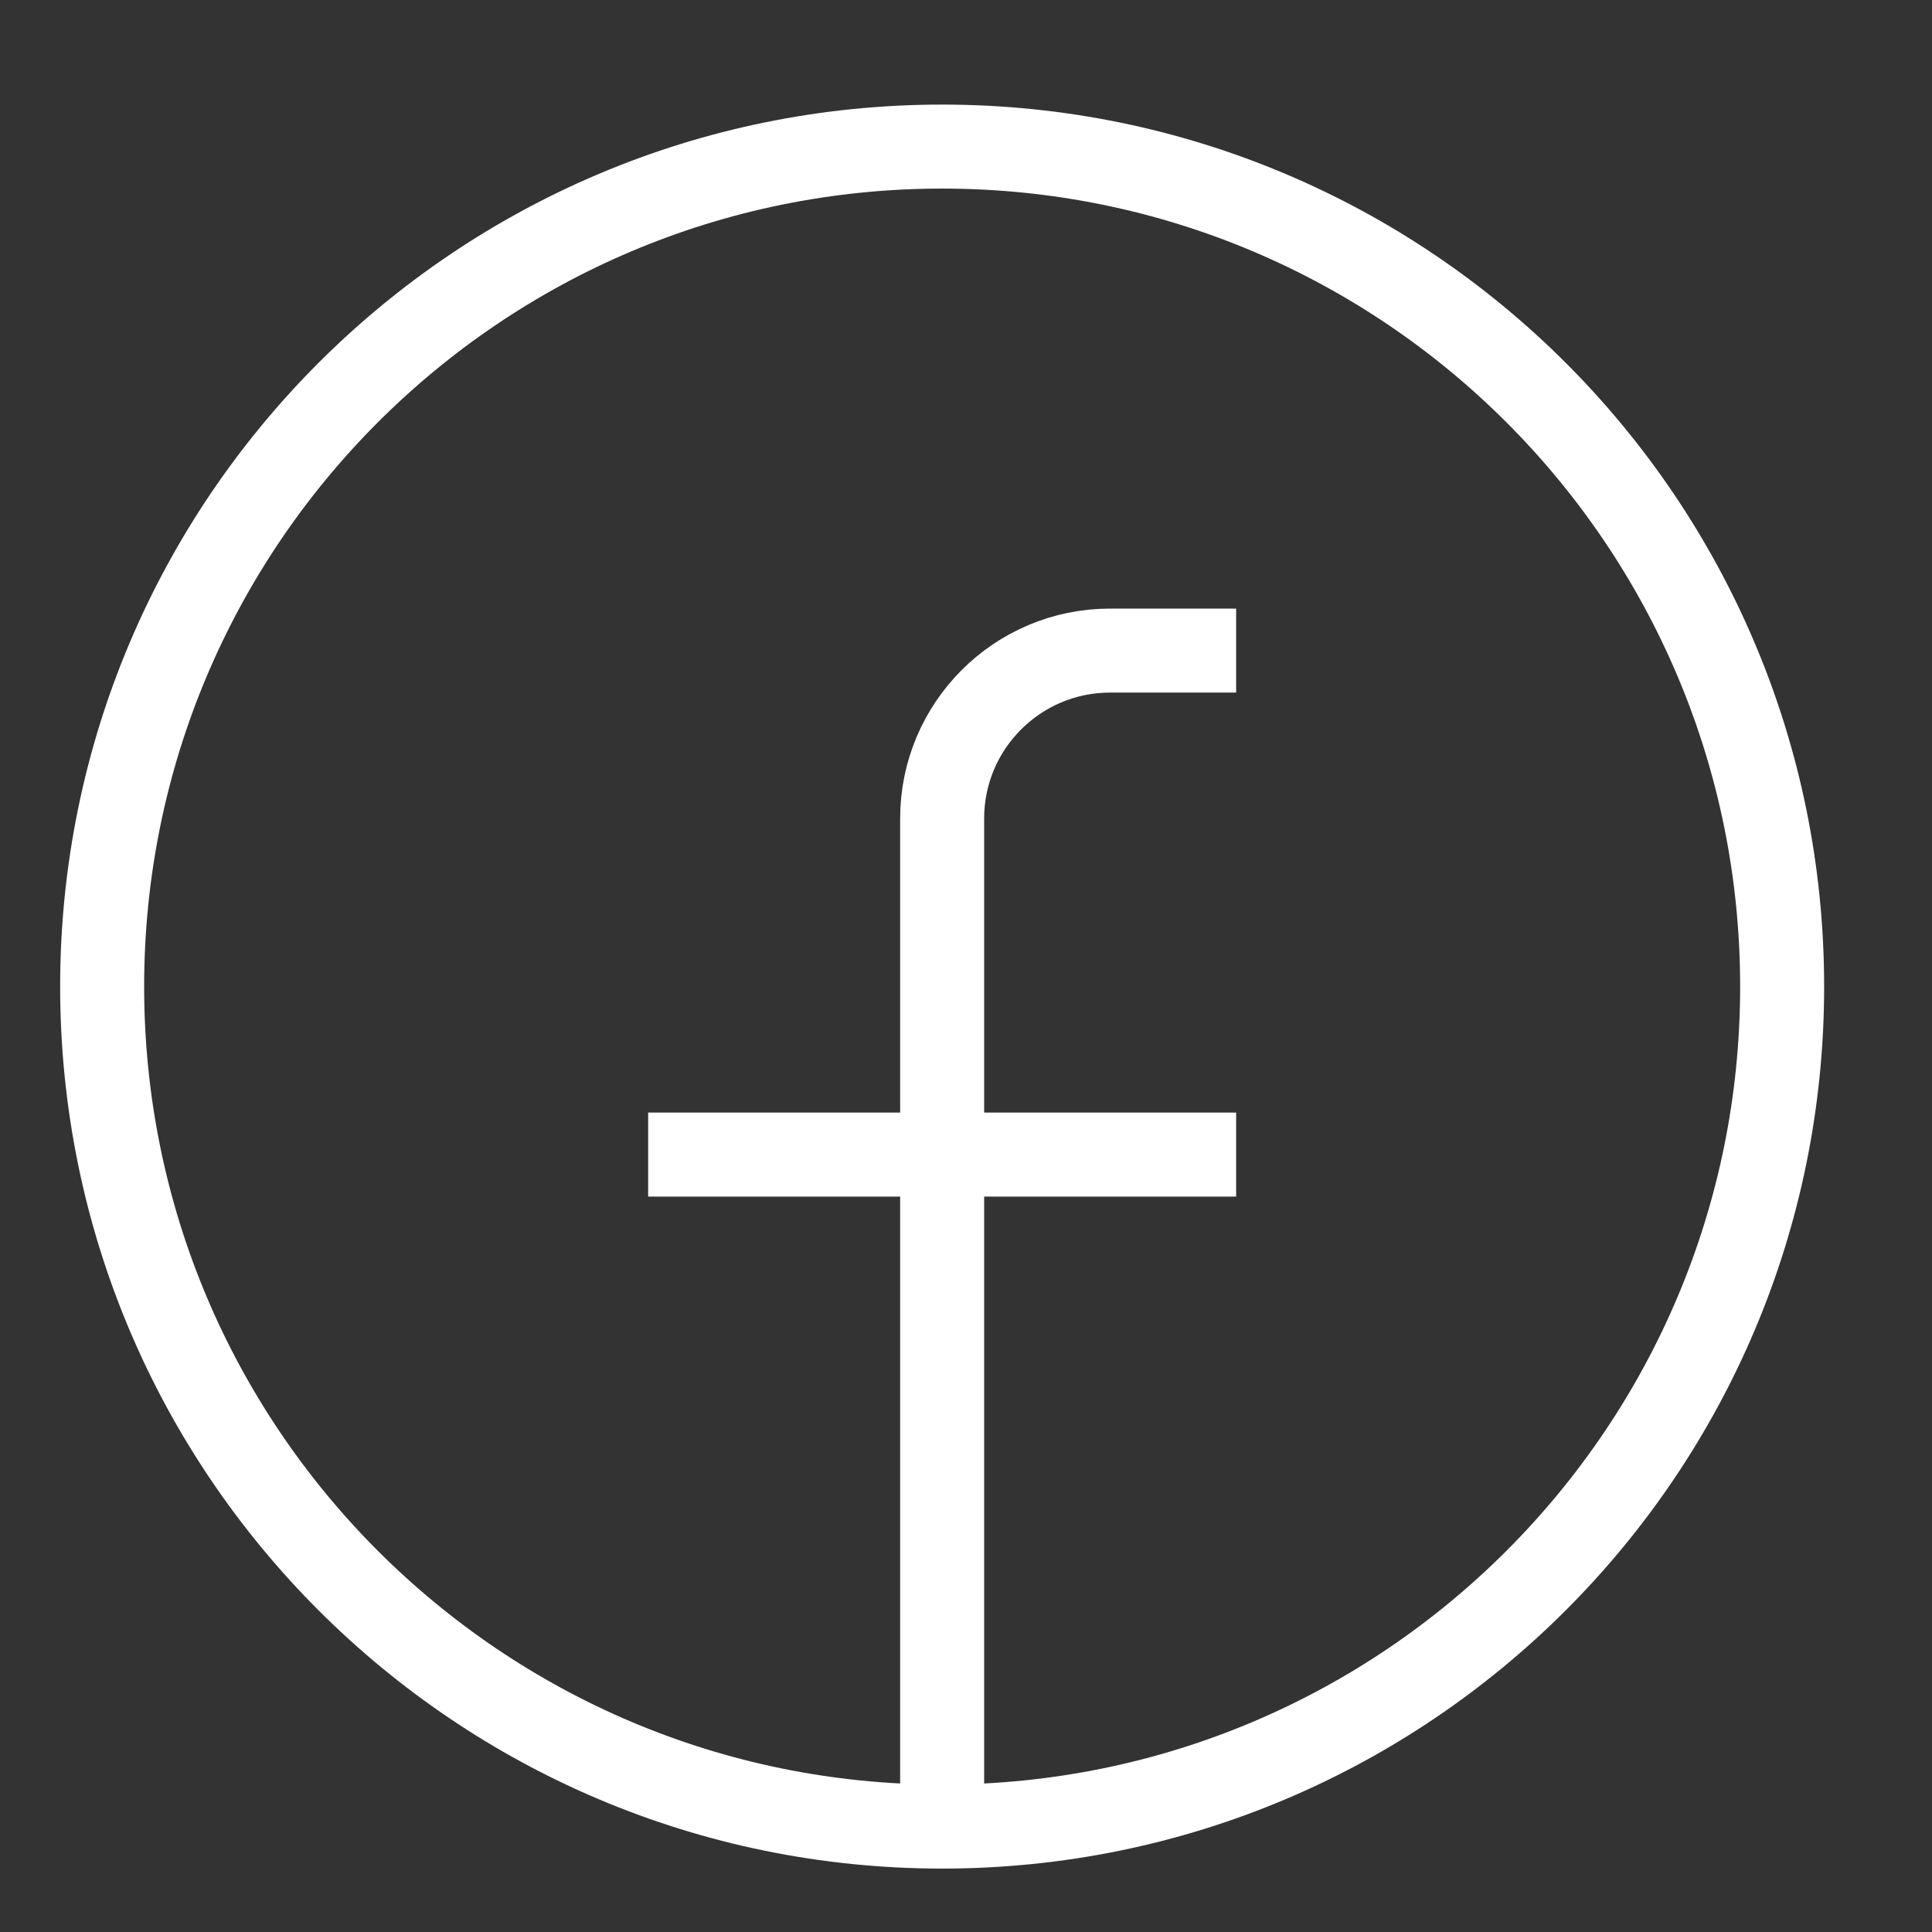 <svg width="23" height="23" viewBox="0 0 23 23" fill="none" xmlns="http://www.w3.org/2000/svg">
<rect x="0" y="0" width="23" height="23" fill="#333333" stroke="none"/>
<path d="M11.216 21.745C5.693 21.745 1.216 17.268 1.216 11.745C1.216 6.222 5.693 1.745 11.216 1.745C16.739 1.745 21.216 6.222 21.216 11.745C21.216 17.268 16.739 21.745 11.216 21.745ZM11.216 21.745V9.745C11.216 8.641 12.111 7.745 13.216 7.745H14.716M7.716 13.745H14.716" stroke="white" strokeWidth="2"/>
</svg>
